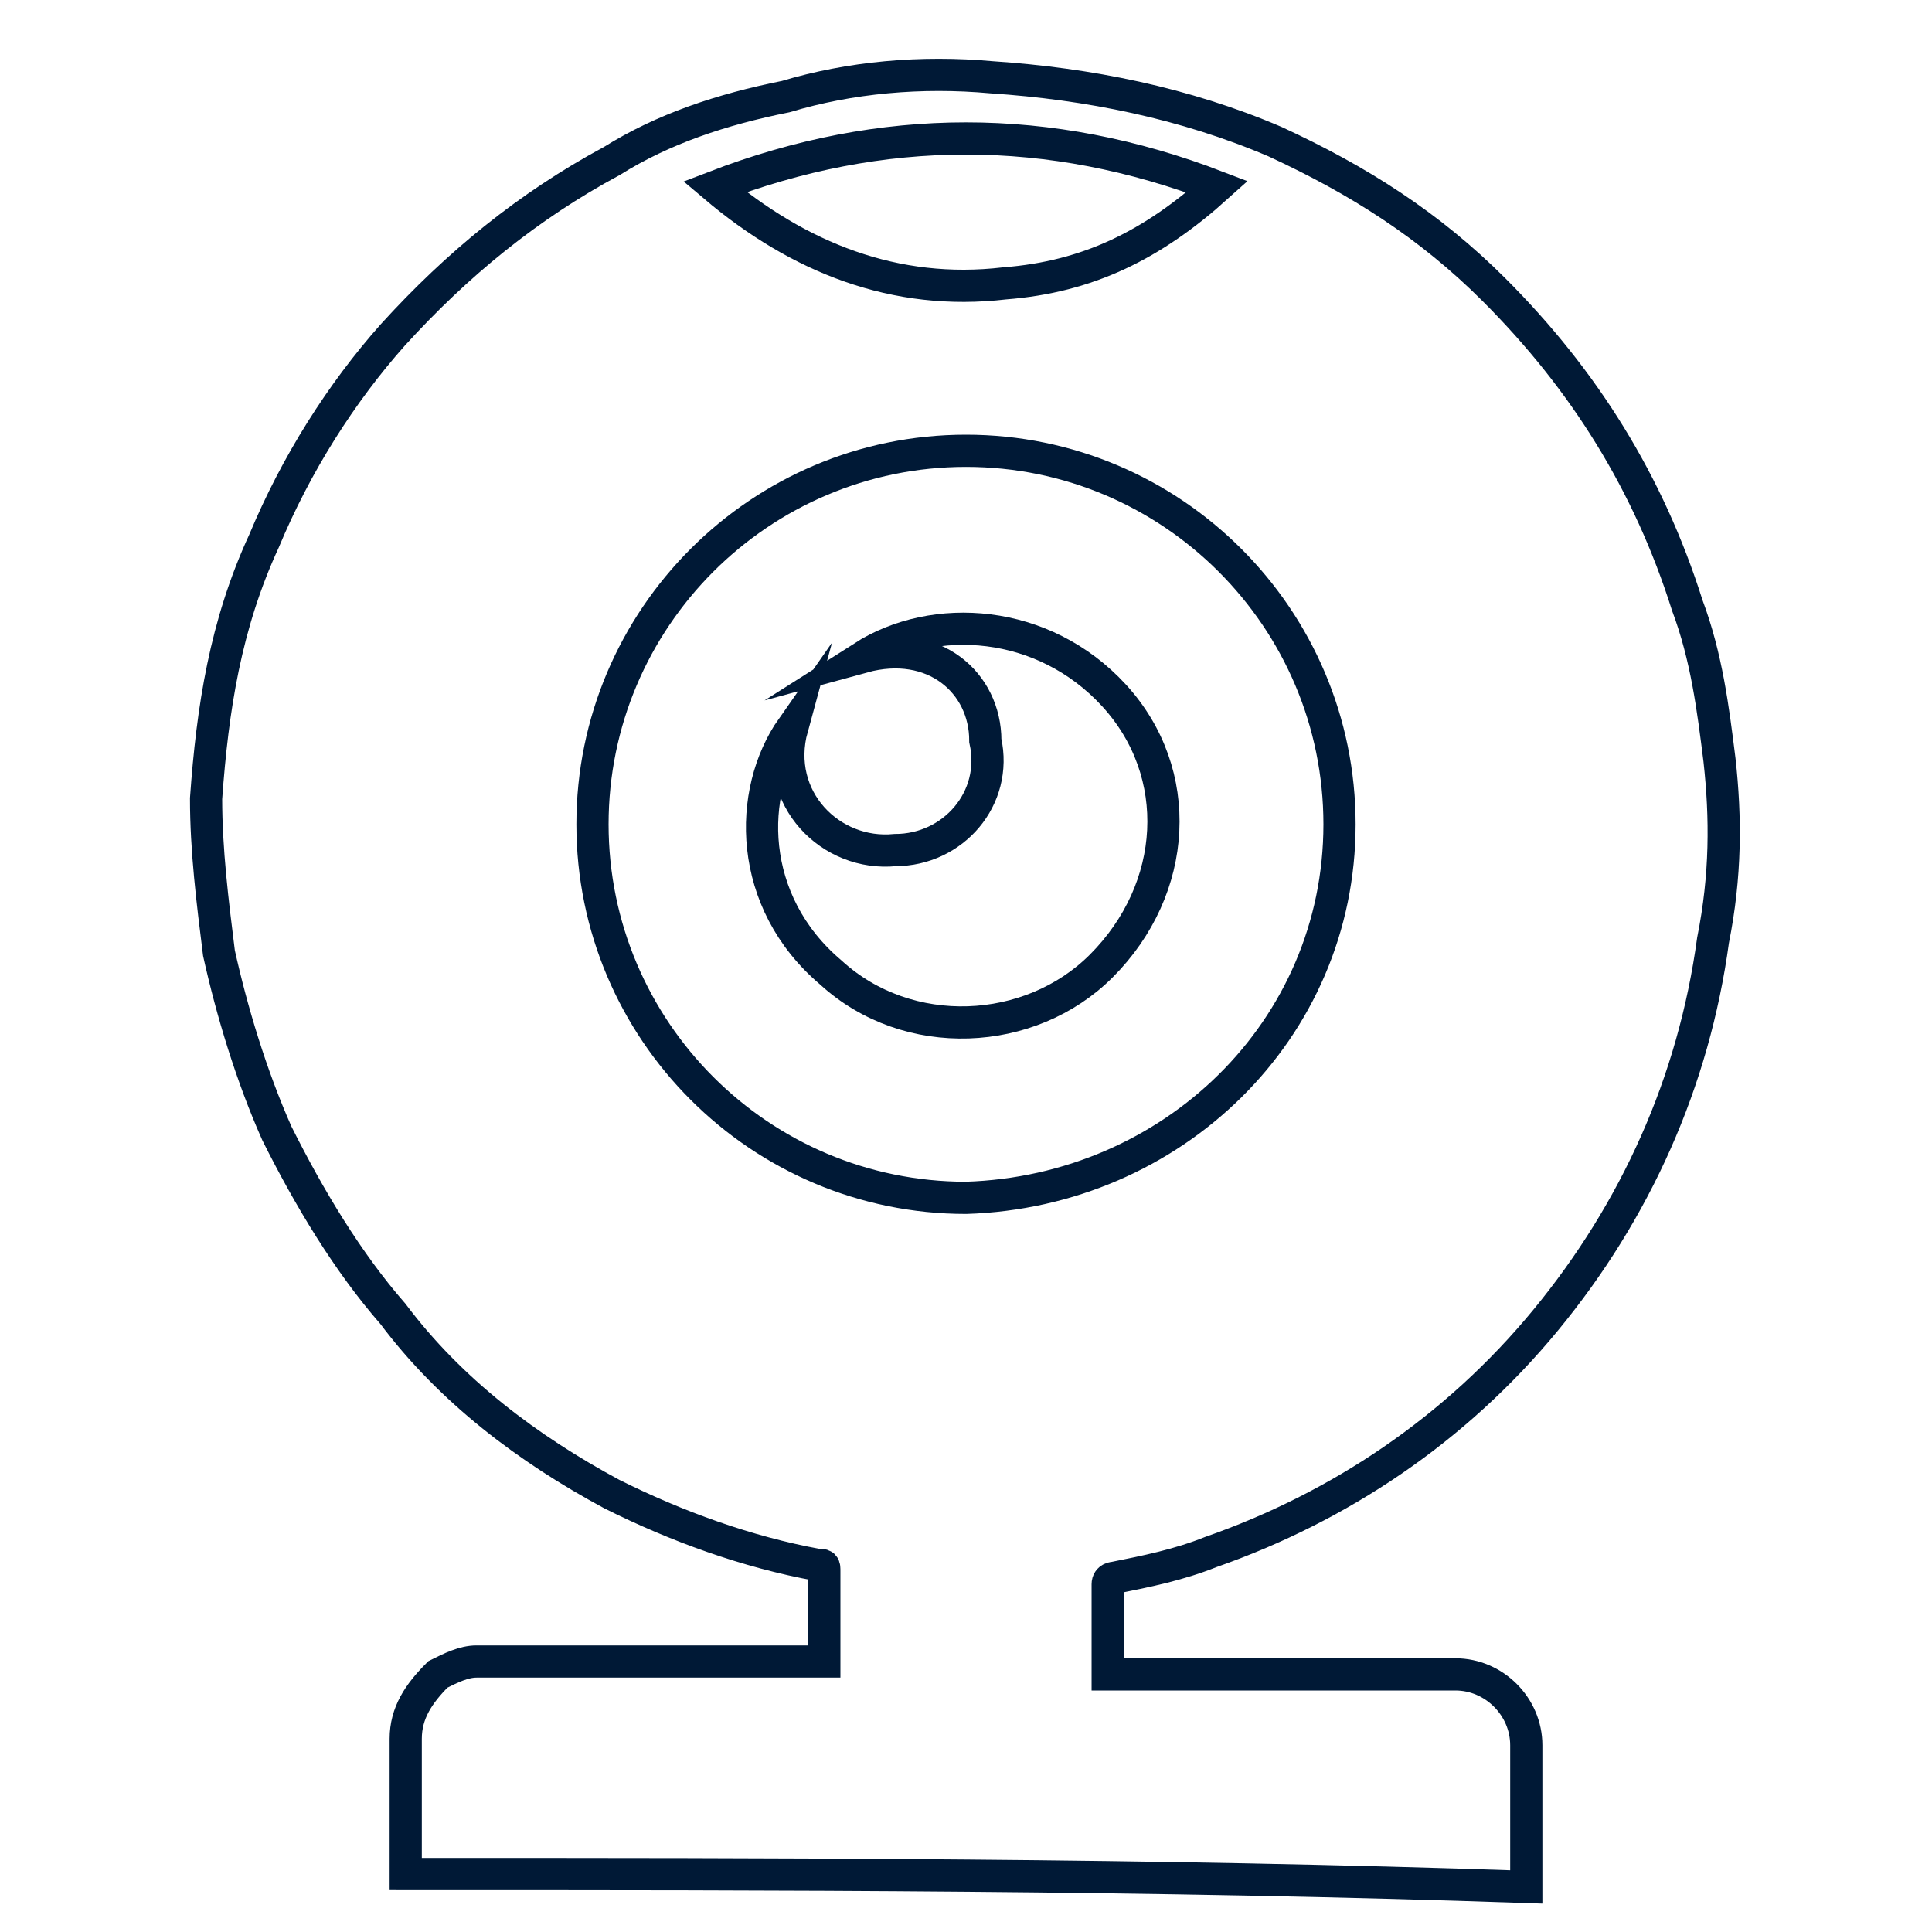 <?xml version="1.0" encoding="utf-8"?>
<!-- Generator: Adobe Illustrator 23.0.2, SVG Export Plug-In . SVG Version: 6.00 Build 0)  -->
<svg version="1.1" id="Livello_1" xmlns="http://www.w3.org/2000/svg" xmlns:xlink="http://www.w3.org/1999/xlink" x="0px" y="0px"
	 viewBox="0 0 30 30" style="enable-background:new 0 0 30 30;" xml:space="preserve">
<style type="text/css">
	.st0{fill:none;stroke:#001936;stroke-width:0.5;stroke-miterlimit:10;}
</style>
<g>
	<path class="st0" d="M6.3,29.1c0-0.2,0-0.4,0-0.5c0-0.5,0-1.1,0-1.6c0-0.4,0.2-0.7,0.5-1c0.2-0.1,0.4-0.2,0.6-0.2
		c1.8,0,3.5,0,5.3,0h0.1v-0.1c0-0.4,0-0.9,0-1.3c0-0.1,0-0.1-0.1-0.1c-1.1-0.2-2.2-0.6-3.2-1.1c-1.3-0.7-2.5-1.6-3.4-2.8
		c-0.7-0.8-1.3-1.8-1.8-2.8c-0.4-0.9-0.7-1.9-0.9-2.8c-0.1-0.8-0.2-1.6-0.2-2.4c0.1-1.4,0.3-2.7,0.9-4c0.5-1.2,1.2-2.3,2-3.2
		c1-1.1,2.1-2,3.4-2.7c0.8-0.5,1.7-0.8,2.7-1c1-0.3,2.1-0.4,3.2-0.3c1.5,0.1,3,0.4,4.4,1c1.3,0.6,2.4,1.3,3.4,2.3
		c1.4,1.4,2.4,3,3,4.9c0.3,0.8,0.4,1.6,0.5,2.4c0.1,0.9,0.1,1.8-0.1,2.8c-0.3,2.2-1.2,4.2-2.6,5.9s-3.2,2.9-5.2,3.6
		c-0.5,0.2-1,0.3-1.5,0.4c0,0-0.1,0-0.1,0.1c0,0.5,0,0.9,0,1.4l0,0h0.1c1.8,0,3.5,0,5.3,0c0.6,0,1.1,0.5,1.1,1.1c0,0.7,0,1.4,0,2.1
		v0.1C17.9,29.1,12.1,29.1,6.3,29.1z M20.8,12.8C20.8,9.6,18.2,7,15,7s-5.8,2.6-5.8,5.8s2.6,5.8,5.8,5.8
		C18.2,18.5,20.8,16,20.8,12.8z M11.1,2.9c1.3,1.1,2.8,1.7,4.5,1.5c1.3-0.1,2.3-0.6,3.3-1.5C16.3,1.9,13.7,1.9,11.1,2.9z"/>
	<path class="st0" d="M13.4,10.2c1.1-0.7,2.8-0.6,3.9,0.6s1,3-0.2,4.2c-1.1,1.1-3,1.2-4.2,0.1c-1.3-1.1-1.3-2.8-0.6-3.8
		c-0.3,1.1,0.6,2,1.6,1.9c0.9,0,1.6-0.8,1.4-1.7C15.3,10.6,14.5,9.9,13.4,10.2z"/>
</g>
</svg>